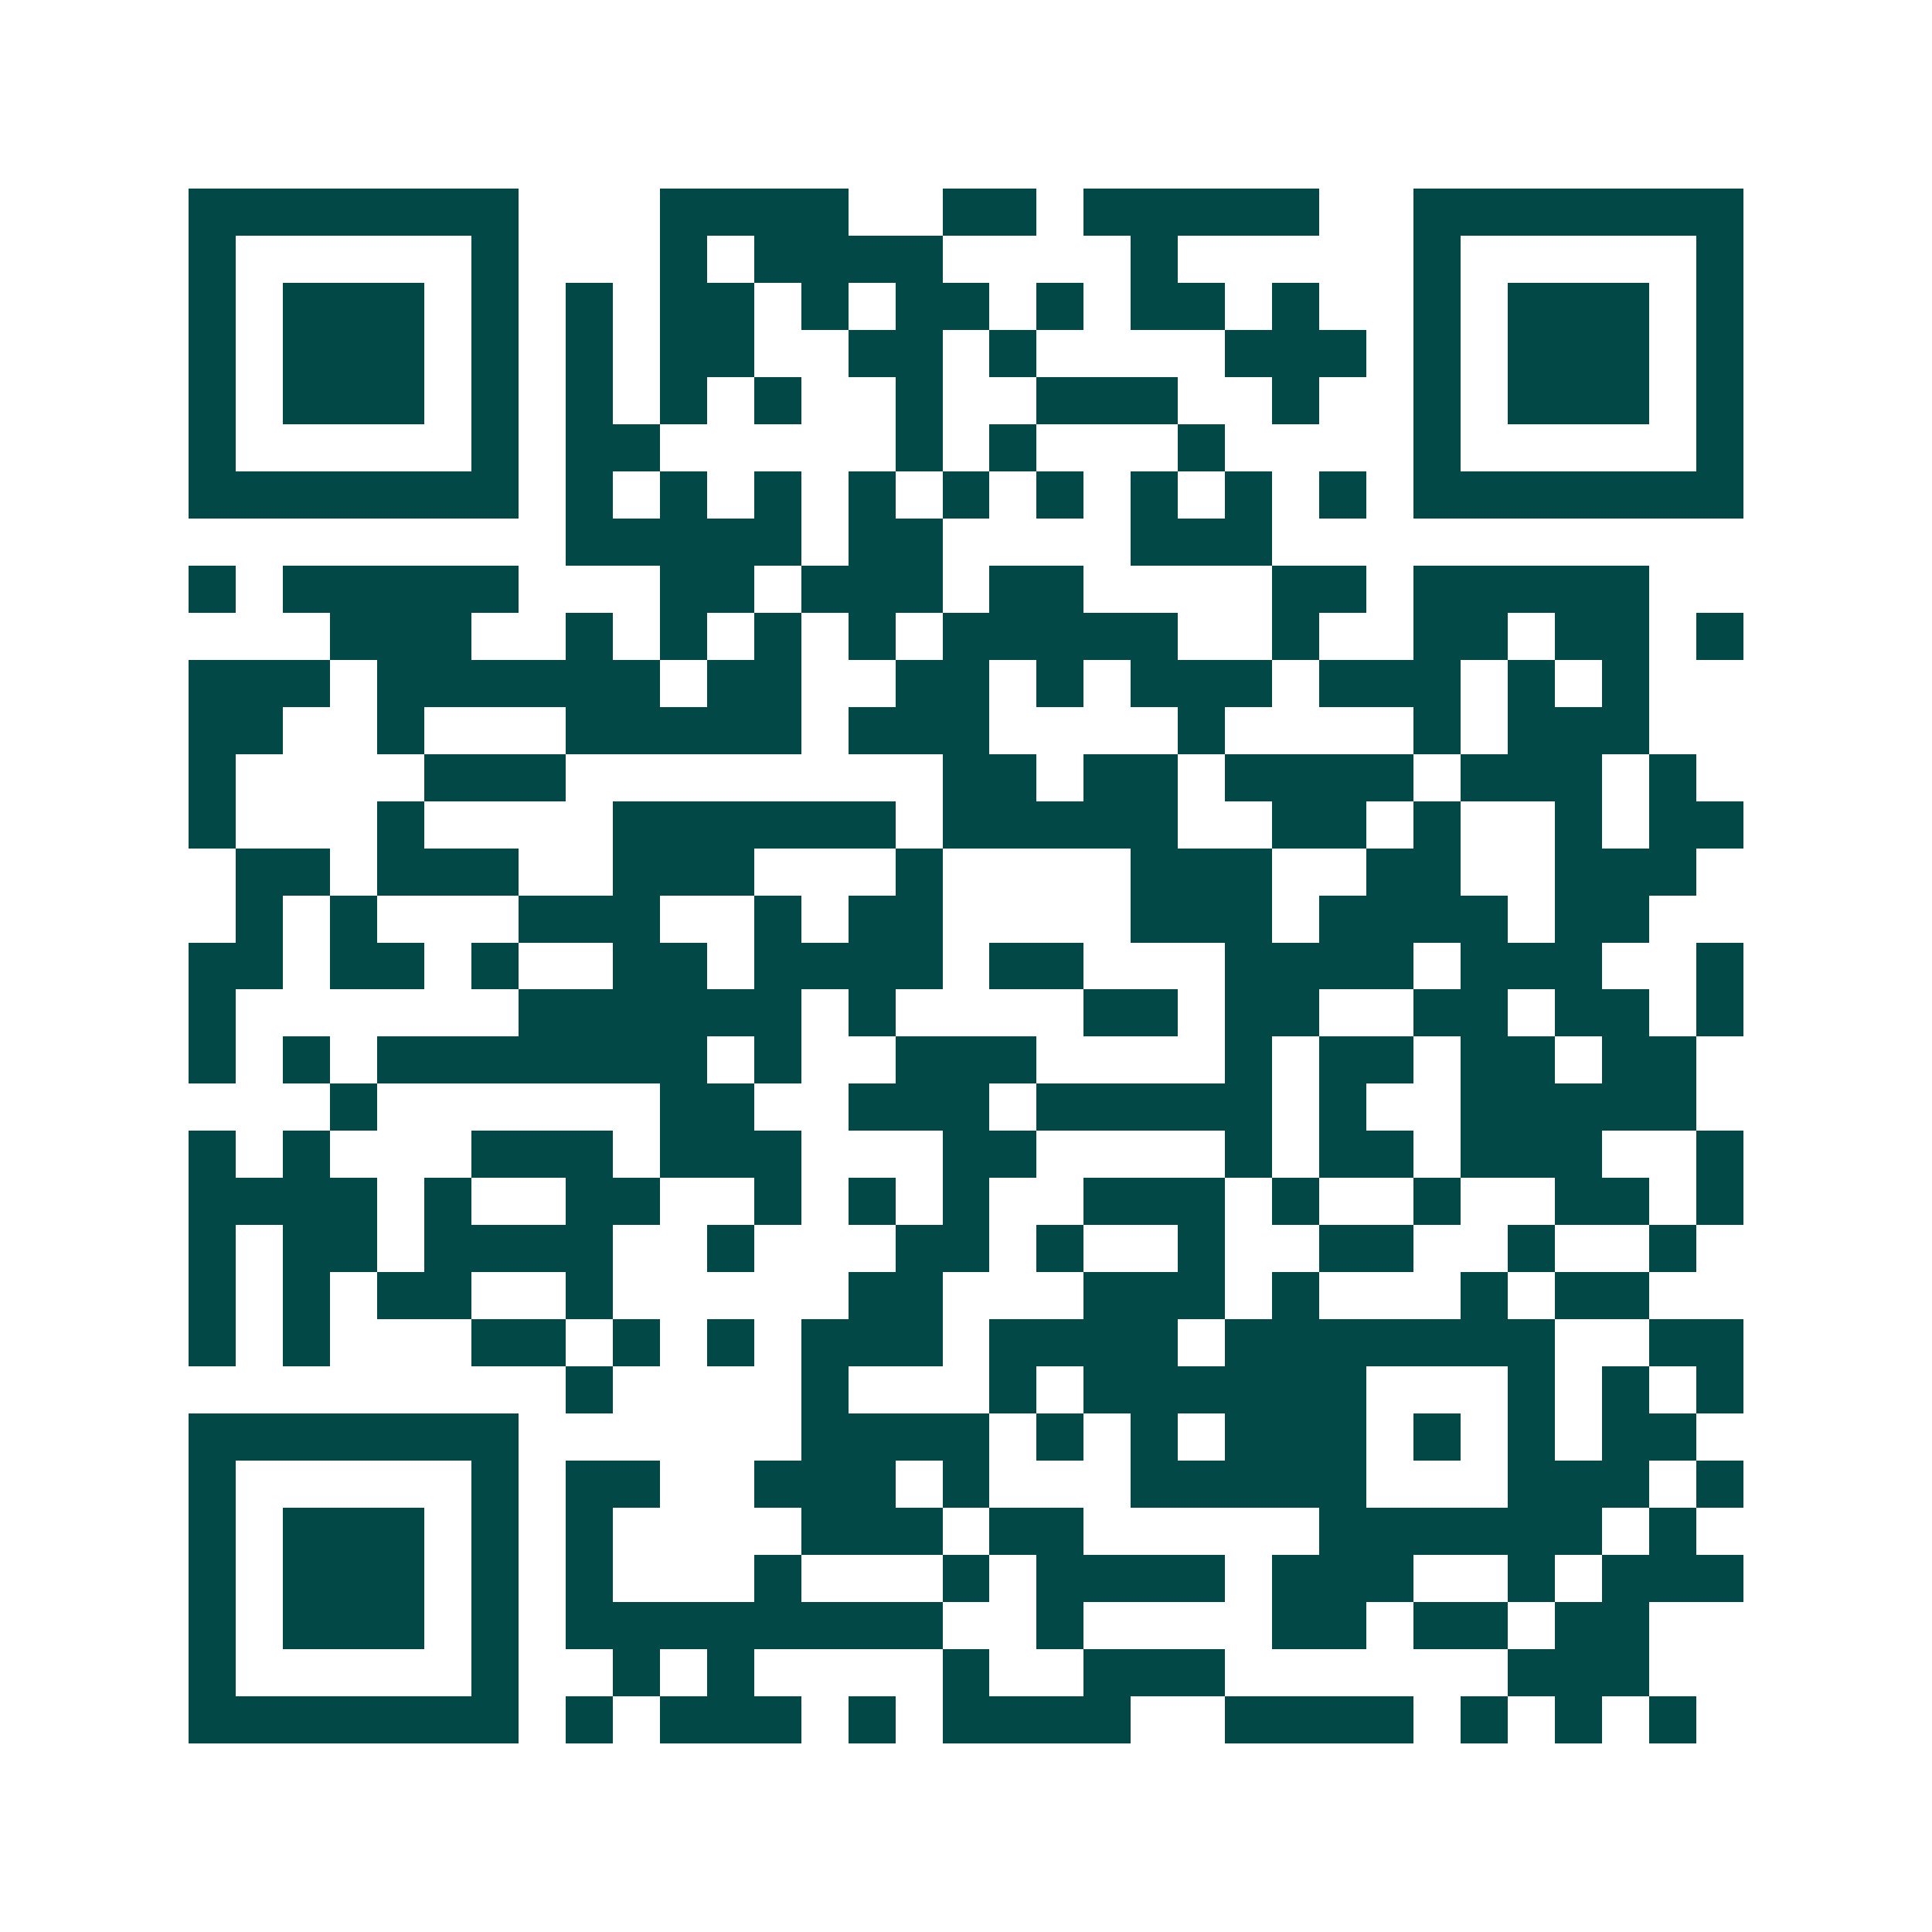 <svg xmlns="http://www.w3.org/2000/svg" width="200" height="200" viewBox="0 0 41 41" shape-rendering="crispEdges"><path fill="#ffffff" d="M0 0h41v41H0z"/><path stroke="#014847" d="M4 4.5h7m3 0h4m2 0h2m1 0h5m2 0h7M4 5.5h1m5 0h1m3 0h1m1 0h4m4 0h1m5 0h1m5 0h1M4 6.5h1m1 0h3m1 0h1m1 0h1m1 0h2m1 0h1m1 0h2m1 0h1m1 0h2m1 0h1m2 0h1m1 0h3m1 0h1M4 7.5h1m1 0h3m1 0h1m1 0h1m1 0h2m2 0h2m1 0h1m4 0h3m1 0h1m1 0h3m1 0h1M4 8.5h1m1 0h3m1 0h1m1 0h1m1 0h1m1 0h1m2 0h1m2 0h3m2 0h1m2 0h1m1 0h3m1 0h1M4 9.5h1m5 0h1m1 0h2m5 0h1m1 0h1m3 0h1m4 0h1m5 0h1M4 10.5h7m1 0h1m1 0h1m1 0h1m1 0h1m1 0h1m1 0h1m1 0h1m1 0h1m1 0h1m1 0h7M12 11.5h5m1 0h2m4 0h3M4 12.5h1m1 0h5m3 0h2m1 0h3m1 0h2m4 0h2m1 0h5M7 13.5h3m2 0h1m1 0h1m1 0h1m1 0h1m1 0h5m2 0h1m2 0h2m1 0h2m1 0h1M4 14.5h3m1 0h6m1 0h2m2 0h2m1 0h1m1 0h3m1 0h3m1 0h1m1 0h1M4 15.5h2m2 0h1m3 0h5m1 0h3m4 0h1m4 0h1m1 0h3M4 16.5h1m4 0h3m8 0h2m1 0h2m1 0h4m1 0h3m1 0h1M4 17.5h1m3 0h1m4 0h6m1 0h5m2 0h2m1 0h1m2 0h1m1 0h2M5 18.5h2m1 0h3m2 0h3m3 0h1m4 0h3m2 0h2m2 0h3M5 19.5h1m1 0h1m3 0h3m2 0h1m1 0h2m4 0h3m1 0h4m1 0h2M4 20.5h2m1 0h2m1 0h1m2 0h2m1 0h4m1 0h2m3 0h4m1 0h3m2 0h1M4 21.5h1m6 0h6m1 0h1m4 0h2m1 0h2m2 0h2m1 0h2m1 0h1M4 22.5h1m1 0h1m1 0h7m1 0h1m2 0h3m4 0h1m1 0h2m1 0h2m1 0h2M7 23.5h1m6 0h2m2 0h3m1 0h5m1 0h1m2 0h5M4 24.5h1m1 0h1m3 0h3m1 0h3m3 0h2m4 0h1m1 0h2m1 0h3m2 0h1M4 25.5h4m1 0h1m2 0h2m2 0h1m1 0h1m1 0h1m2 0h3m1 0h1m2 0h1m2 0h2m1 0h1M4 26.5h1m1 0h2m1 0h4m2 0h1m3 0h2m1 0h1m2 0h1m2 0h2m2 0h1m2 0h1M4 27.5h1m1 0h1m1 0h2m2 0h1m5 0h2m3 0h3m1 0h1m3 0h1m1 0h2M4 28.5h1m1 0h1m3 0h2m1 0h1m1 0h1m1 0h3m1 0h4m1 0h7m2 0h2M12 29.5h1m4 0h1m3 0h1m1 0h6m3 0h1m1 0h1m1 0h1M4 30.5h7m6 0h4m1 0h1m1 0h1m1 0h3m1 0h1m1 0h1m1 0h2M4 31.5h1m5 0h1m1 0h2m2 0h3m1 0h1m3 0h5m3 0h3m1 0h1M4 32.5h1m1 0h3m1 0h1m1 0h1m4 0h3m1 0h2m5 0h6m1 0h1M4 33.5h1m1 0h3m1 0h1m1 0h1m3 0h1m3 0h1m1 0h4m1 0h3m2 0h1m1 0h3M4 34.5h1m1 0h3m1 0h1m1 0h8m2 0h1m4 0h2m1 0h2m1 0h2M4 35.5h1m5 0h1m2 0h1m1 0h1m4 0h1m2 0h3m6 0h3M4 36.5h7m1 0h1m1 0h3m1 0h1m1 0h4m2 0h4m1 0h1m1 0h1m1 0h1"/></svg>
